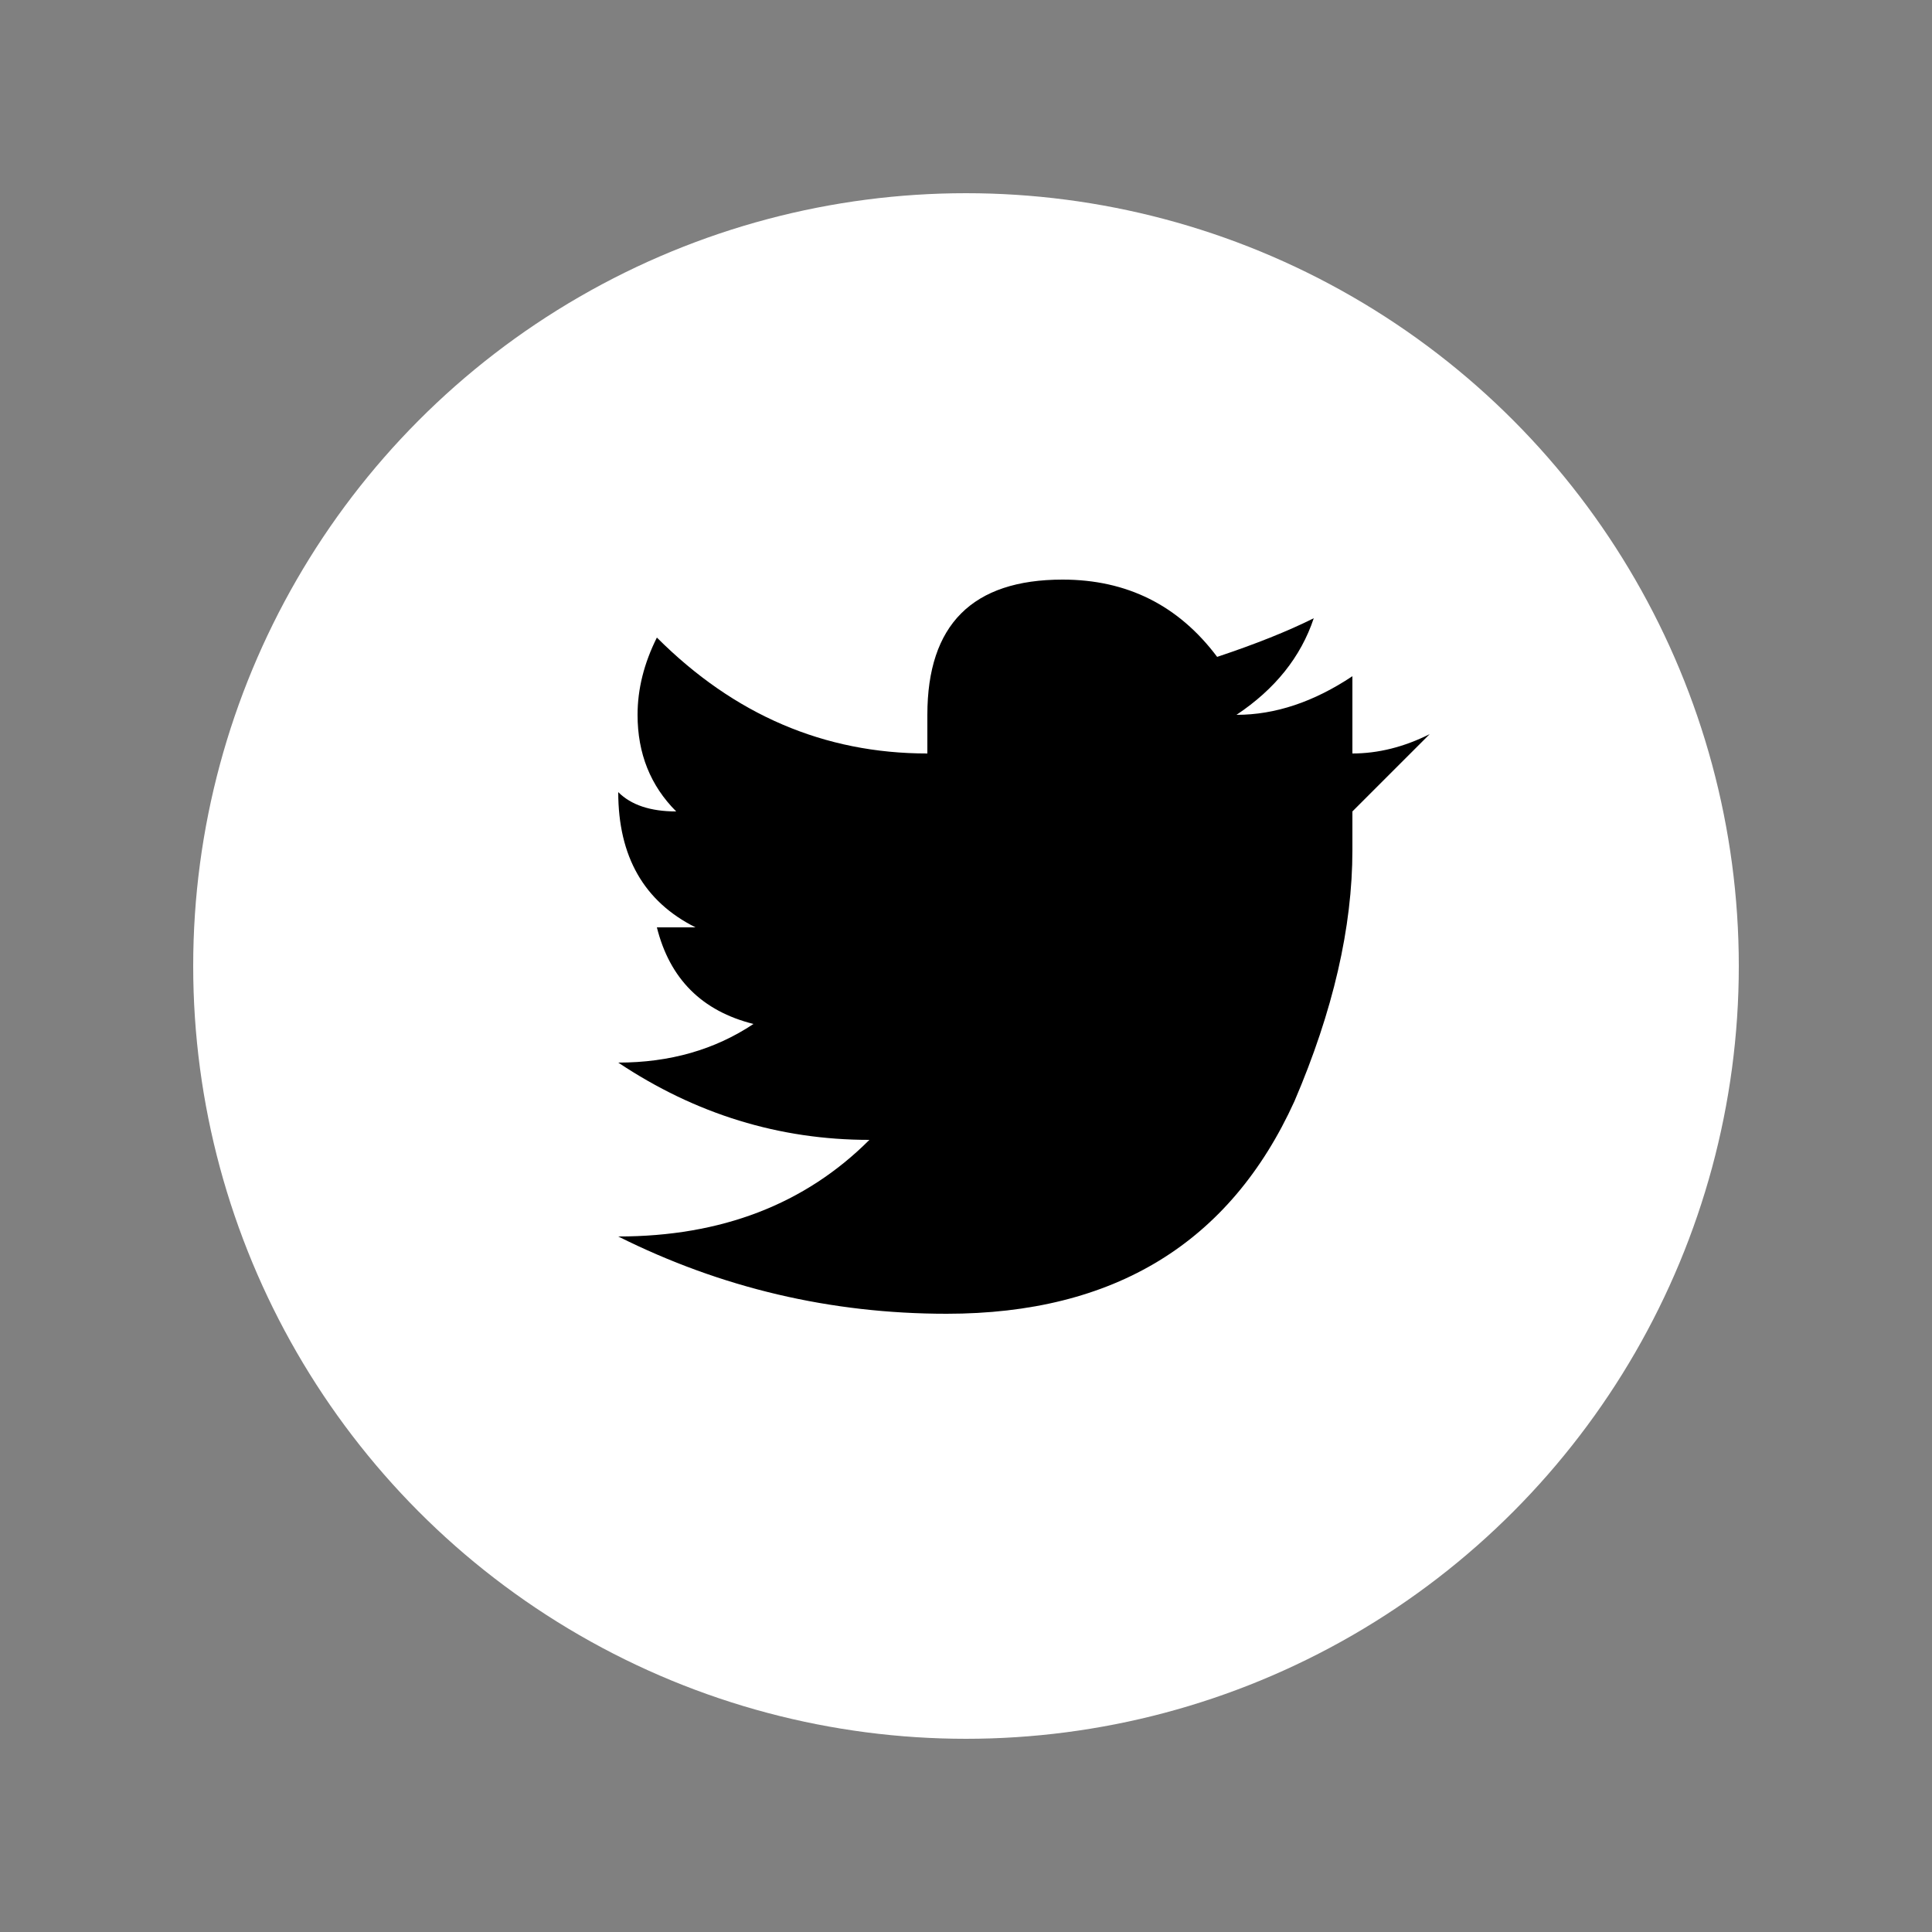 <svg xmlns="http://www.w3.org/2000/svg" viewBox="0 0 100 100">
  <rect x="0" y="0" width="100" height="100" fill="#808080" stroke="none"/>
  <circle cx="50" cy="50" r="40" fill="#ffffff"/>
  <path d="M 70 35 Q 67 37 64 37 Q 67 35 68 32 Q 66 33 63 34 Q 60 30 55 30 Q 48 30 48 37 L 48 39 Q 40 39 34 33 Q 33 35 33 37 Q 33 40 35 42 Q 33 42 32 41 Q 32 46 36 48 Q 35 48 34 48 Q 35 52 39 53 Q 36 55 32 55 Q 38 59 45 59 Q 40 64 32 64 Q 40 68 49 68 Q 62 68 67 57 Q 70 50 70 44 L 70 42 Q 72 40 74 38 Q 72 39 70 39 Z" fill="currentColor"/>
</svg>
